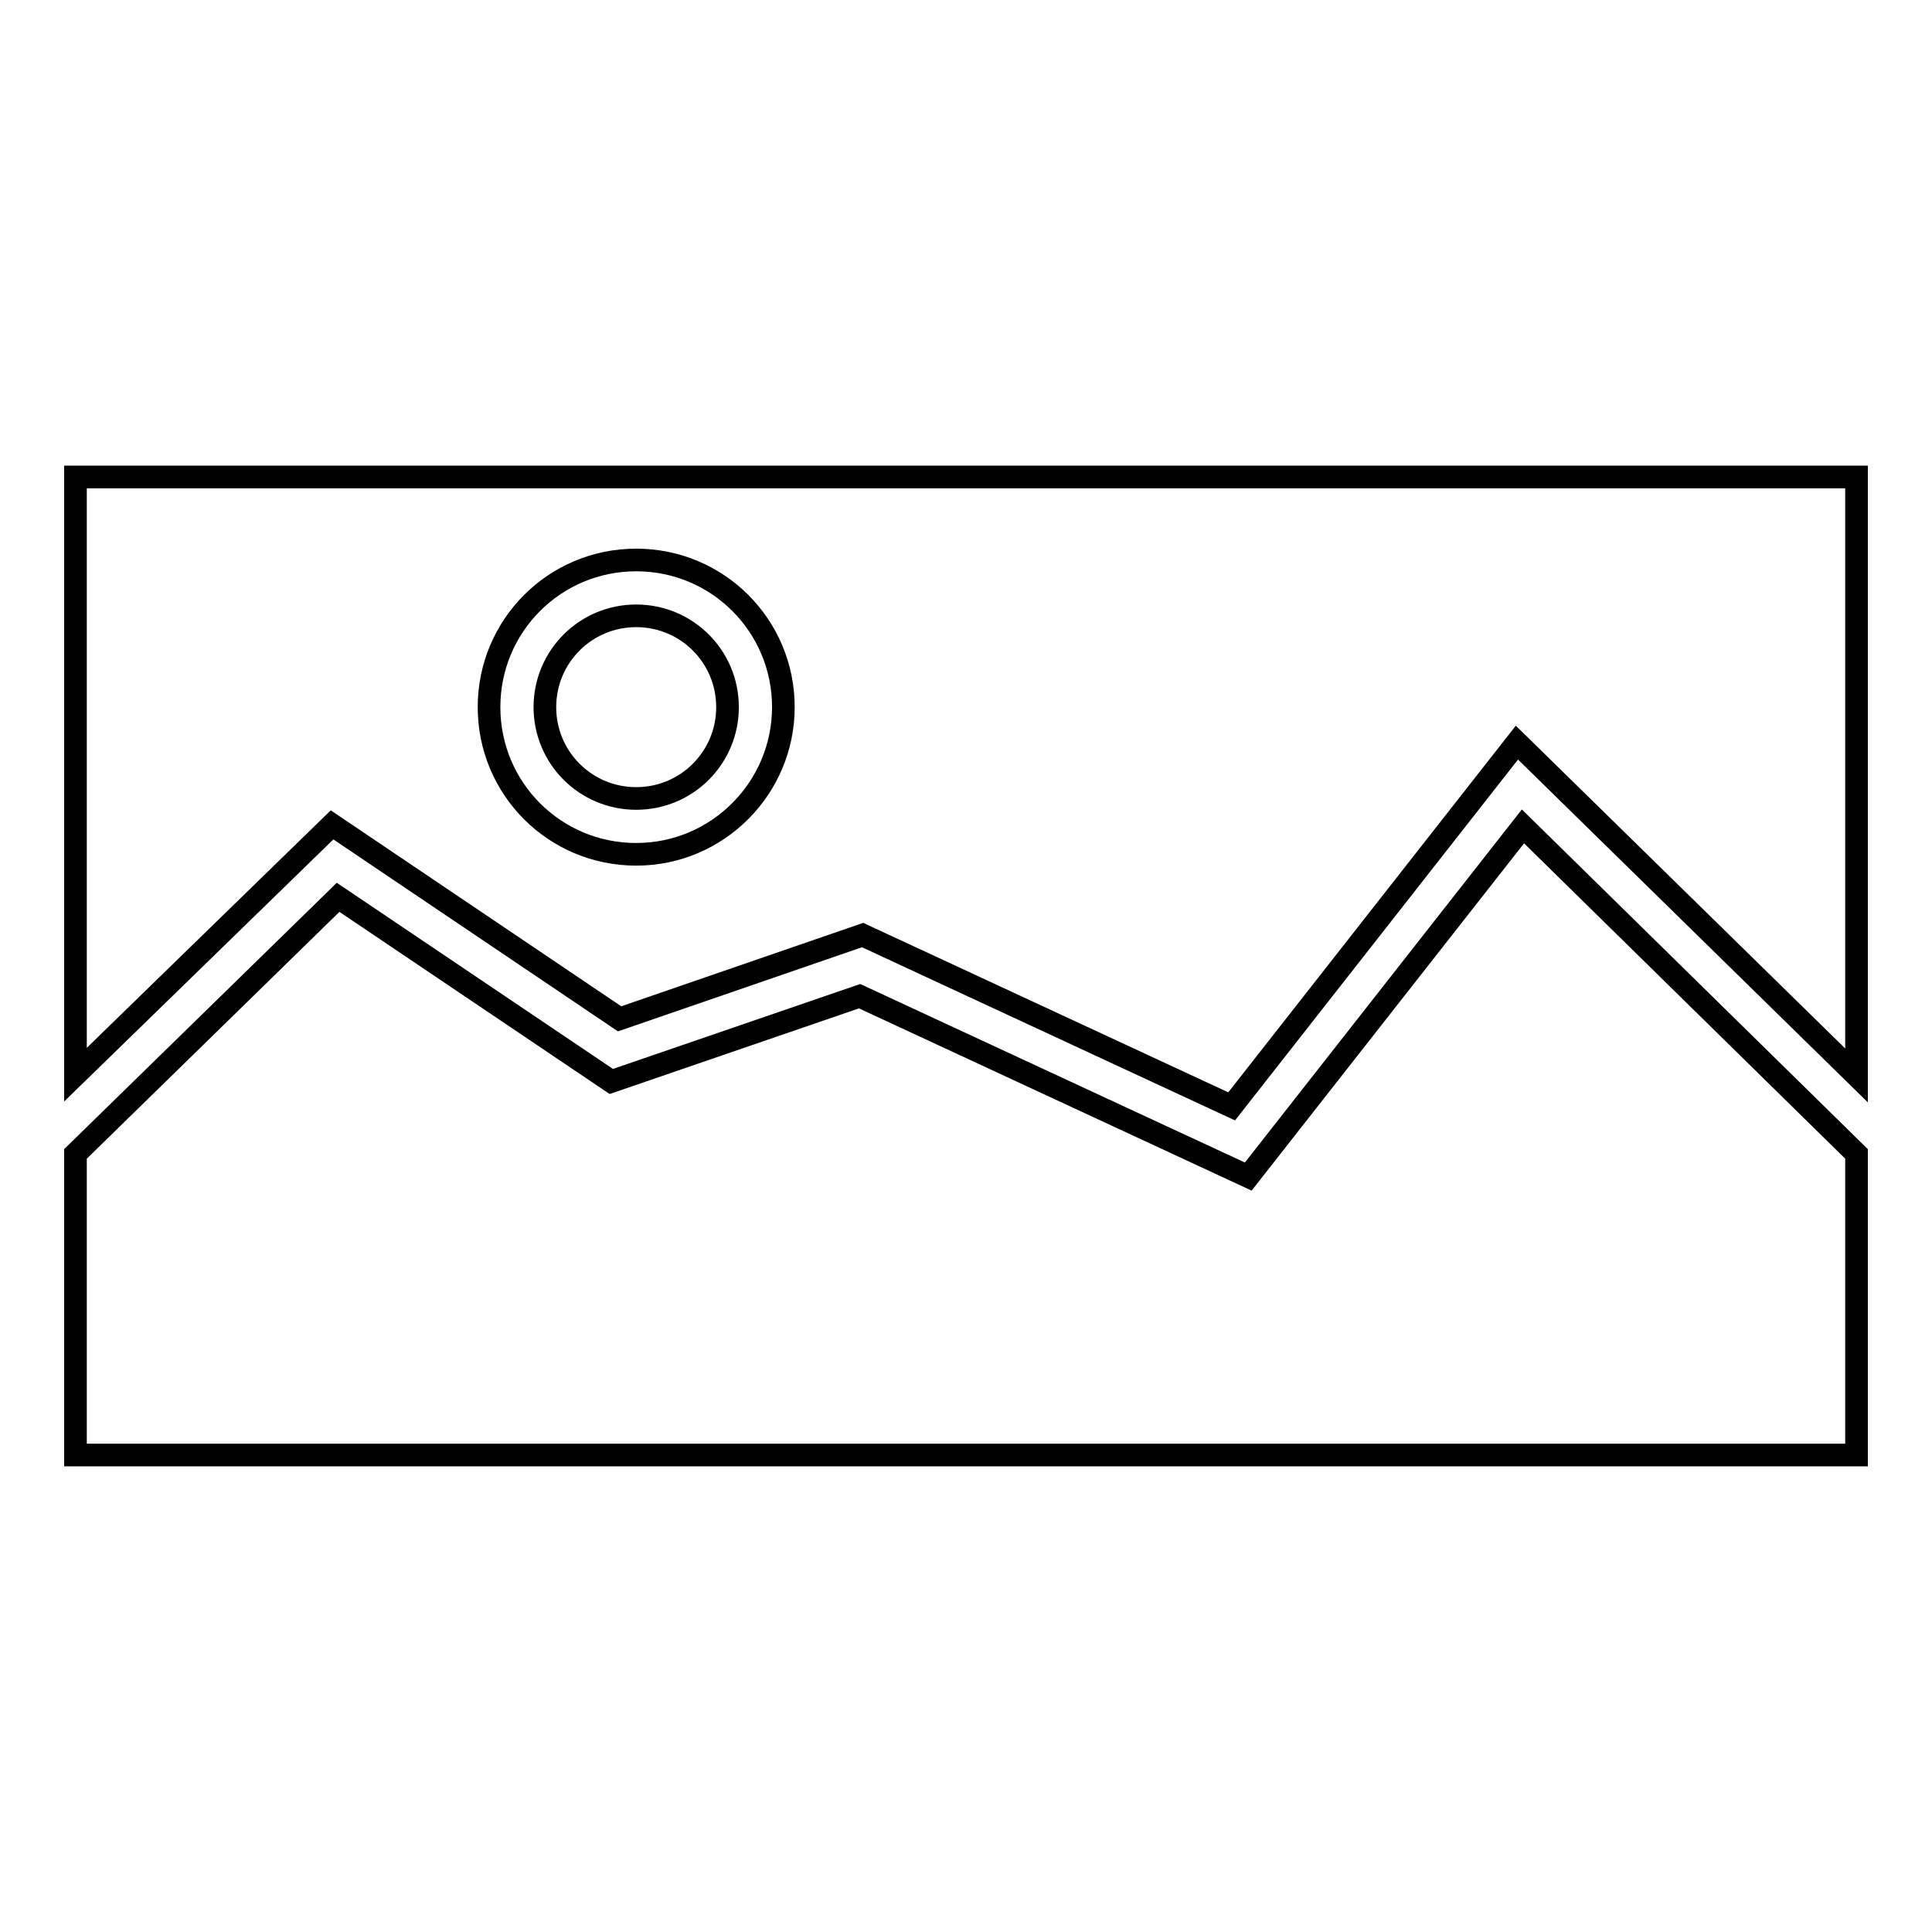 <?xml version="1.0" encoding="utf-8"?>
<!-- Svg Vector Icons : http://www.onlinewebfonts.com/icon -->
<!DOCTYPE svg PUBLIC "-//W3C//DTD SVG 1.1//EN" "http://www.w3.org/Graphics/SVG/1.1/DTD/svg11.dtd">
<svg version="1.1" xmlns="http://www.w3.org/2000/svg" xmlns:xlink="http://www.w3.org/1999/xlink" x="0px" y="0px" viewBox="0 0 256 256" enable-background="new 0 0 256 256" xml:space="preserve">
<g><g><g><path stroke-width="3" fill-opacity="0" stroke="#000000"  d="M10 192.8L10 152.9 44.8 118.9 81 143.3 113.9 132 165.4 155.9 201.8 109.5 246 152.9 246 192.8 z"/><g><path stroke-width="3" fill-opacity="0" stroke="#000000"  d="M84.3,81.6c-6.7,0-12.1,5.4-12.1,12.1c0,6.7,5.4,12.1,12.1,12.1c6.7,0,12.1-5.4,12.1-12.1C96.4,87,91,81.6,84.3,81.6z"/><path stroke-width="3" fill-opacity="0" stroke="#000000"  d="M10,63.2v79.2l34-33.1l38.1,25.7l32.2-11.1l48.9,22.7L201,98.4l45,44.1V63.2H10z M84.3,113.2c-10.8,0-19.5-8.7-19.5-19.5c0-10.8,8.7-19.5,19.5-19.5c10.8,0,19.5,8.7,19.5,19.5C103.8,104.4,95.1,113.2,84.3,113.2z"/></g></g><g></g><g></g><g></g><g></g><g></g><g></g><g></g><g></g><g></g><g></g><g></g><g></g><g></g><g></g><g></g></g></g>
</svg>